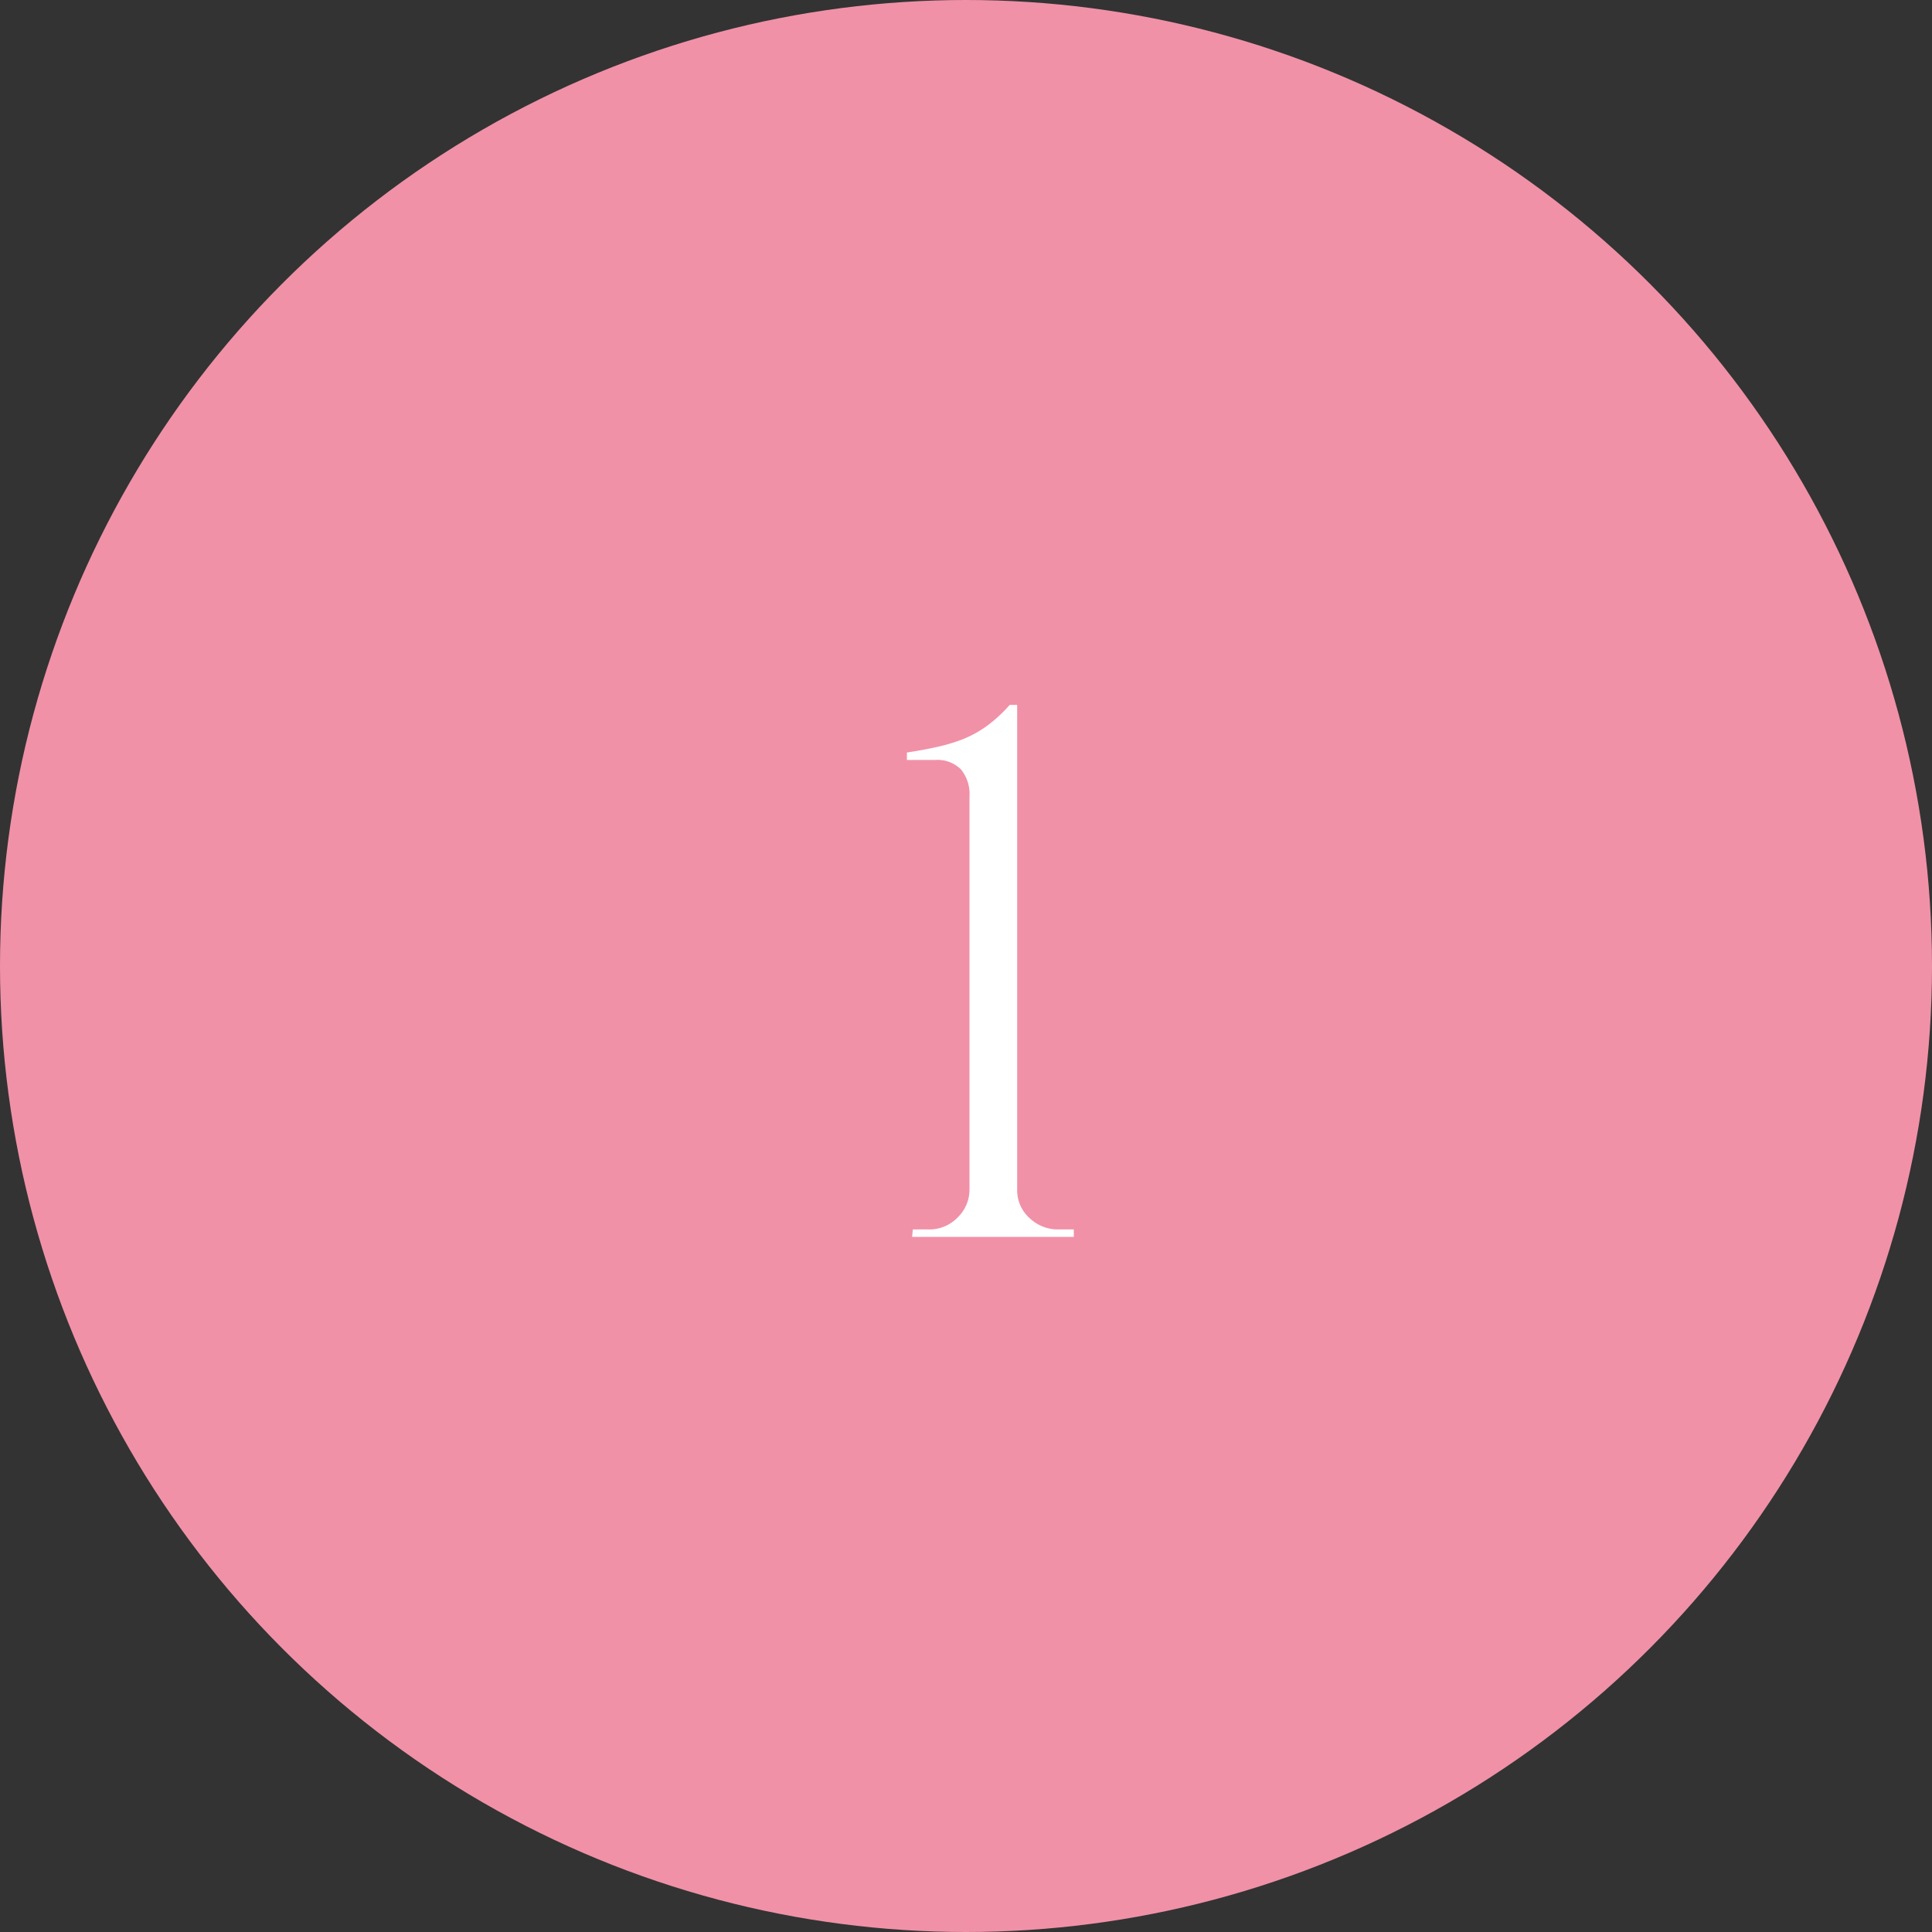 <svg id="icon_num_1.svg" xmlns="http://www.w3.org/2000/svg" width="140" height="140" viewBox="0 0 140 140"><rect x="0" y="0" width="140" height="140" fill="#333333" stroke="none"/><circle id="楕円形_2" data-name="楕円形 2" cx="70" cy="70" r="70" fill="#f091a7"/><path id="_1" data-name="1" d="M526.094 4622.63l.054-.54h1.134a2.847 2.847 0 002.106-.86 2.809 2.809 0 00.864-2.05v-28.46a2.8 2.8 0 00-.621-1.97 2.411 2.411 0 00-1.863-.68h-2.052v-.54c.72-.11 1.413-.23 2.079-.38a13.112 13.112 0 001.917-.56 8.268 8.268 0 001.782-.97 10.522 10.522 0 001.674-1.54h.54v35.15a2.694 2.694 0 00.891 2.03 2.969 2.969 0 002.079.83h1.134v.54h-11.718z" transform="translate(-460 -4533)" fill="#fff" fill-rule="evenodd"/></svg>